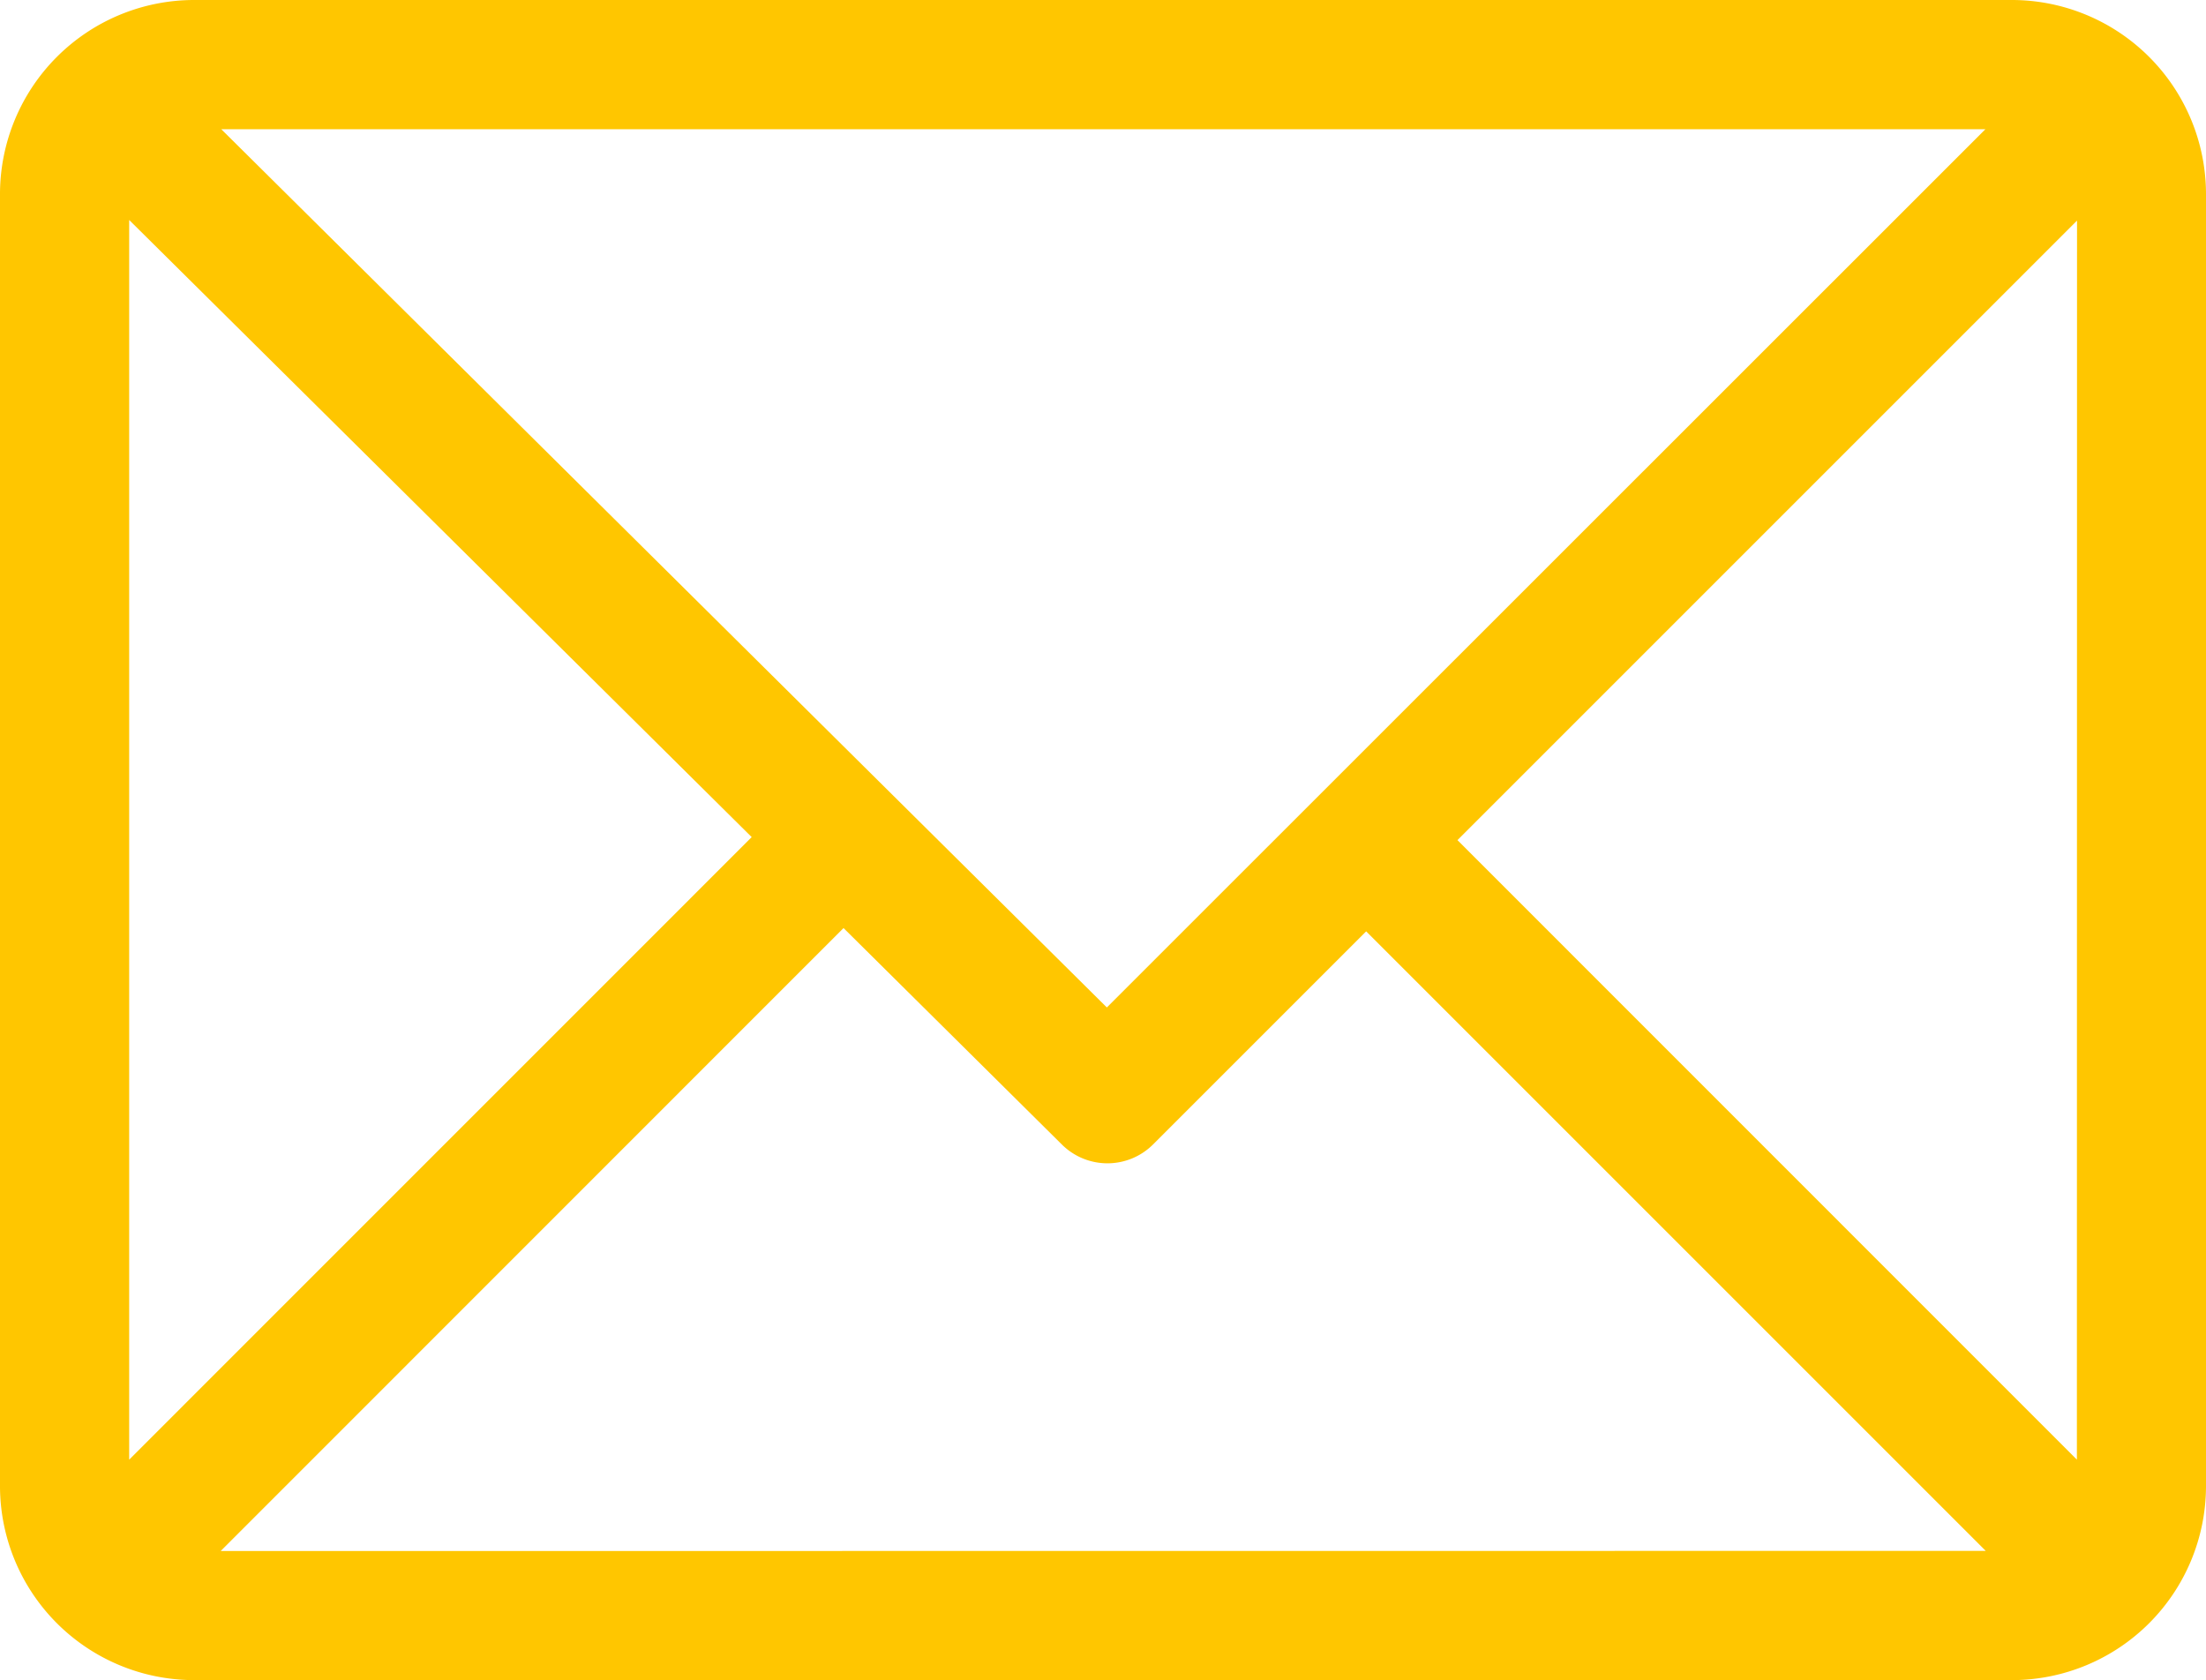<svg xmlns="http://www.w3.org/2000/svg" width="32.088" height="24.442" viewBox="0 0 32.088 24.442">
  <g id="email" transform="translate(0 -61)">
    <g id="Group_12140" data-name="Group 12140" transform="translate(0 61)">
      <path id="Path_25445" data-name="Path 25445" d="M29.268,61H2.82A2.825,2.825,0,0,0,0,63.82v18.8a2.825,2.825,0,0,0,2.82,2.82H29.268a2.825,2.825,0,0,0,2.82-2.82V63.82A2.825,2.825,0,0,0,29.268,61Zm-.389,1.88L16.1,75.655,3.219,62.88Zm-27,19.353V64.2l9.055,8.977ZM3.21,83.562,12.27,74.5l3.175,3.148a.94.94,0,0,0,1.327,0l3.1-3.1,9.012,9.012Zm27-1.329L21.2,73.221l9.012-9.012Z" transform="translate(0 -61)" fill="#ffc600"/>
    </g>
  </g>
</svg>
